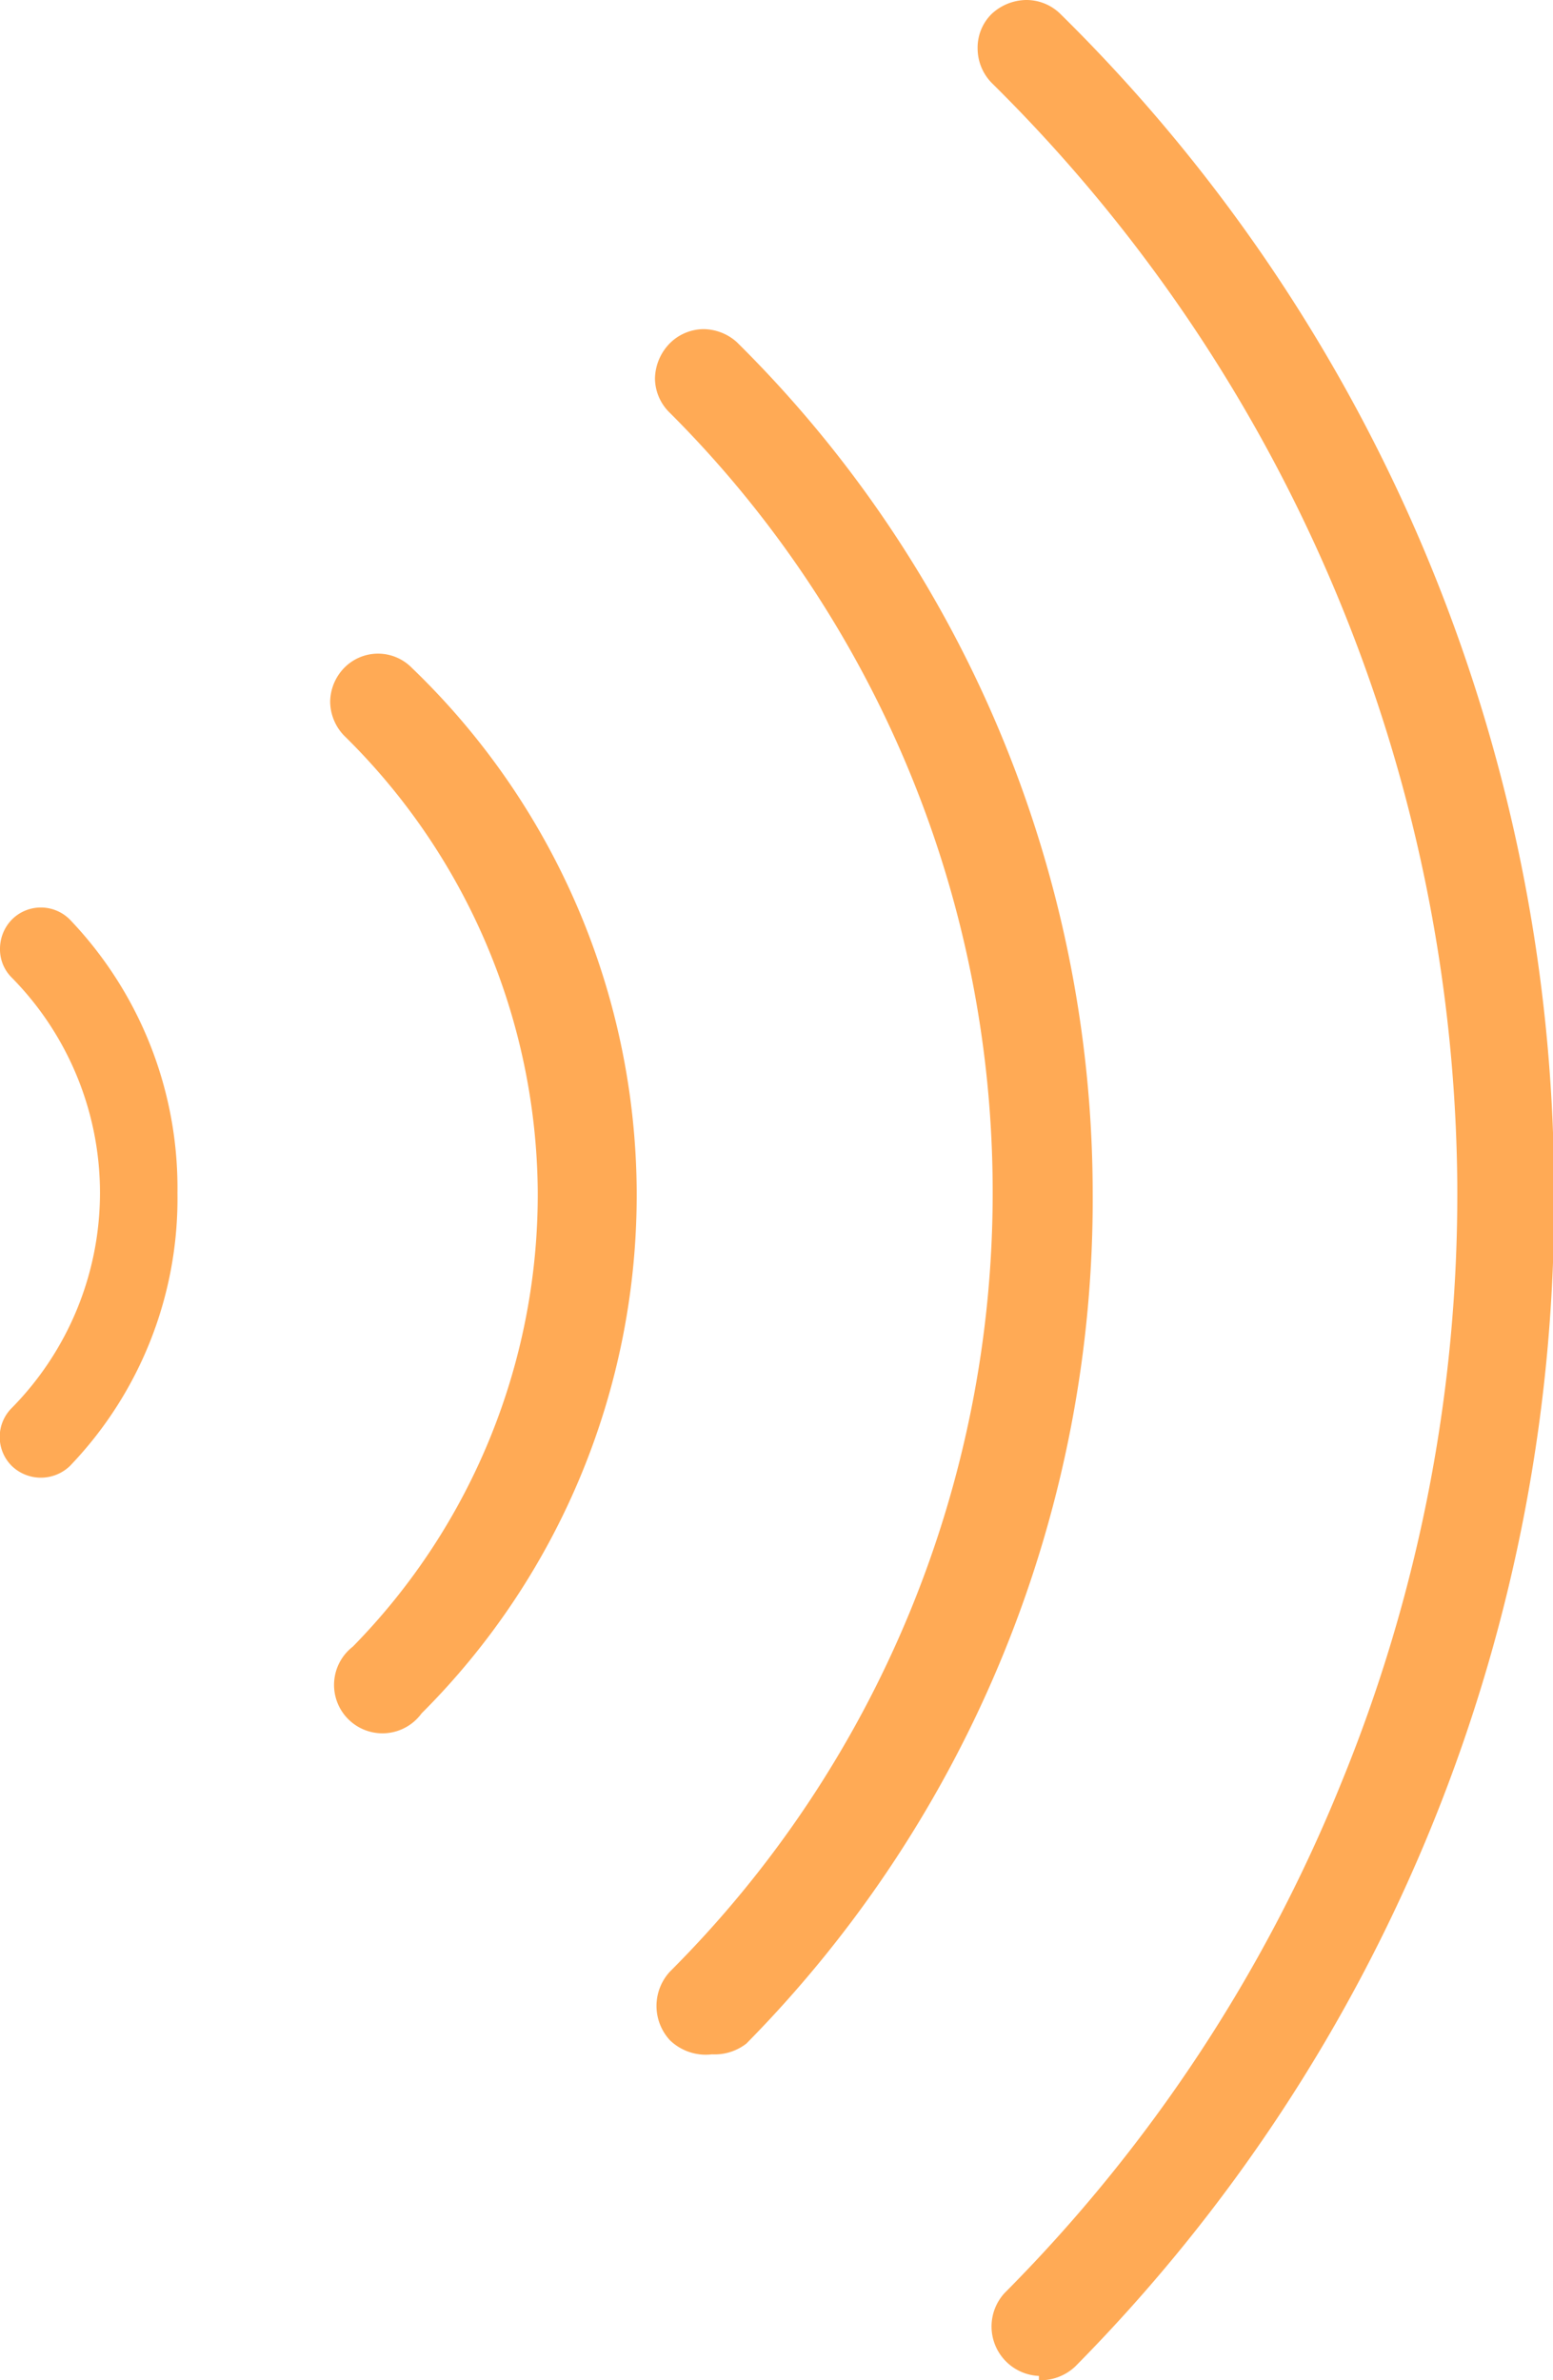<svg xmlns="http://www.w3.org/2000/svg" viewBox="0 0 14.44 22.13"><defs><style>.cls-1{fill:#fa5;}</style></defs><g id="Layer_2" data-name="Layer 2"><g id="Option_1" data-name="Option 1"><path class="cls-1" d="M9.66,22.13h0A.47.47,0,0,0,10,22h0a15.42,15.42,0,0,0,4.45-11A15.38,15.38,0,0,0,9.86.13.45.45,0,0,0,9.54,0a.48.48,0,0,0-.32.13.44.44,0,0,0-.13.32.46.46,0,0,0,.13.32,14.54,14.54,0,0,1,3.19,4.71A14.55,14.55,0,0,1,13.55,11a14.44,14.44,0,0,1-1.08,5.58,14.35,14.35,0,0,1-3.13,4.74h0a.46.46,0,0,0,.32.77Z"/><path class="cls-1" d="M6.62,19.1A.48.48,0,0,0,6.94,19a11.18,11.18,0,0,0,3.22-7.92A11.14,11.14,0,0,0,6.85,3.18a.47.47,0,0,0-.31-.12.45.45,0,0,0-.32.14h0a.48.48,0,0,0-.13.32.45.45,0,0,0,.14.32,10.23,10.23,0,0,1,3,7.23,10.23,10.23,0,0,1-3,7.26.47.47,0,0,0,0,.64A.48.48,0,0,0,6.62,19.1Z"/><path class="cls-1" d="M3.83,6.21a.44.44,0,0,0-.63,0,.46.46,0,0,0-.13.31.46.46,0,0,0,.13.32A6,6,0,0,1,5,11.07a6,6,0,0,1-1.72,4.24.45.45,0,1,0,.64.62,6.81,6.81,0,0,0,2-4.87A6.8,6.8,0,0,0,3.83,6.21Z"/><path class="cls-1" d="M.65,8.55a.38.38,0,0,0-.54,0A.39.39,0,0,0,0,8.82a.37.37,0,0,0,.11.27,2.85,2.85,0,0,1,0,4,.38.38,0,0,0,0,.54.39.39,0,0,0,.54,0,3.59,3.59,0,0,0,1-2.54A3.61,3.61,0,0,0,.65,8.55Z"/></g></g></svg>